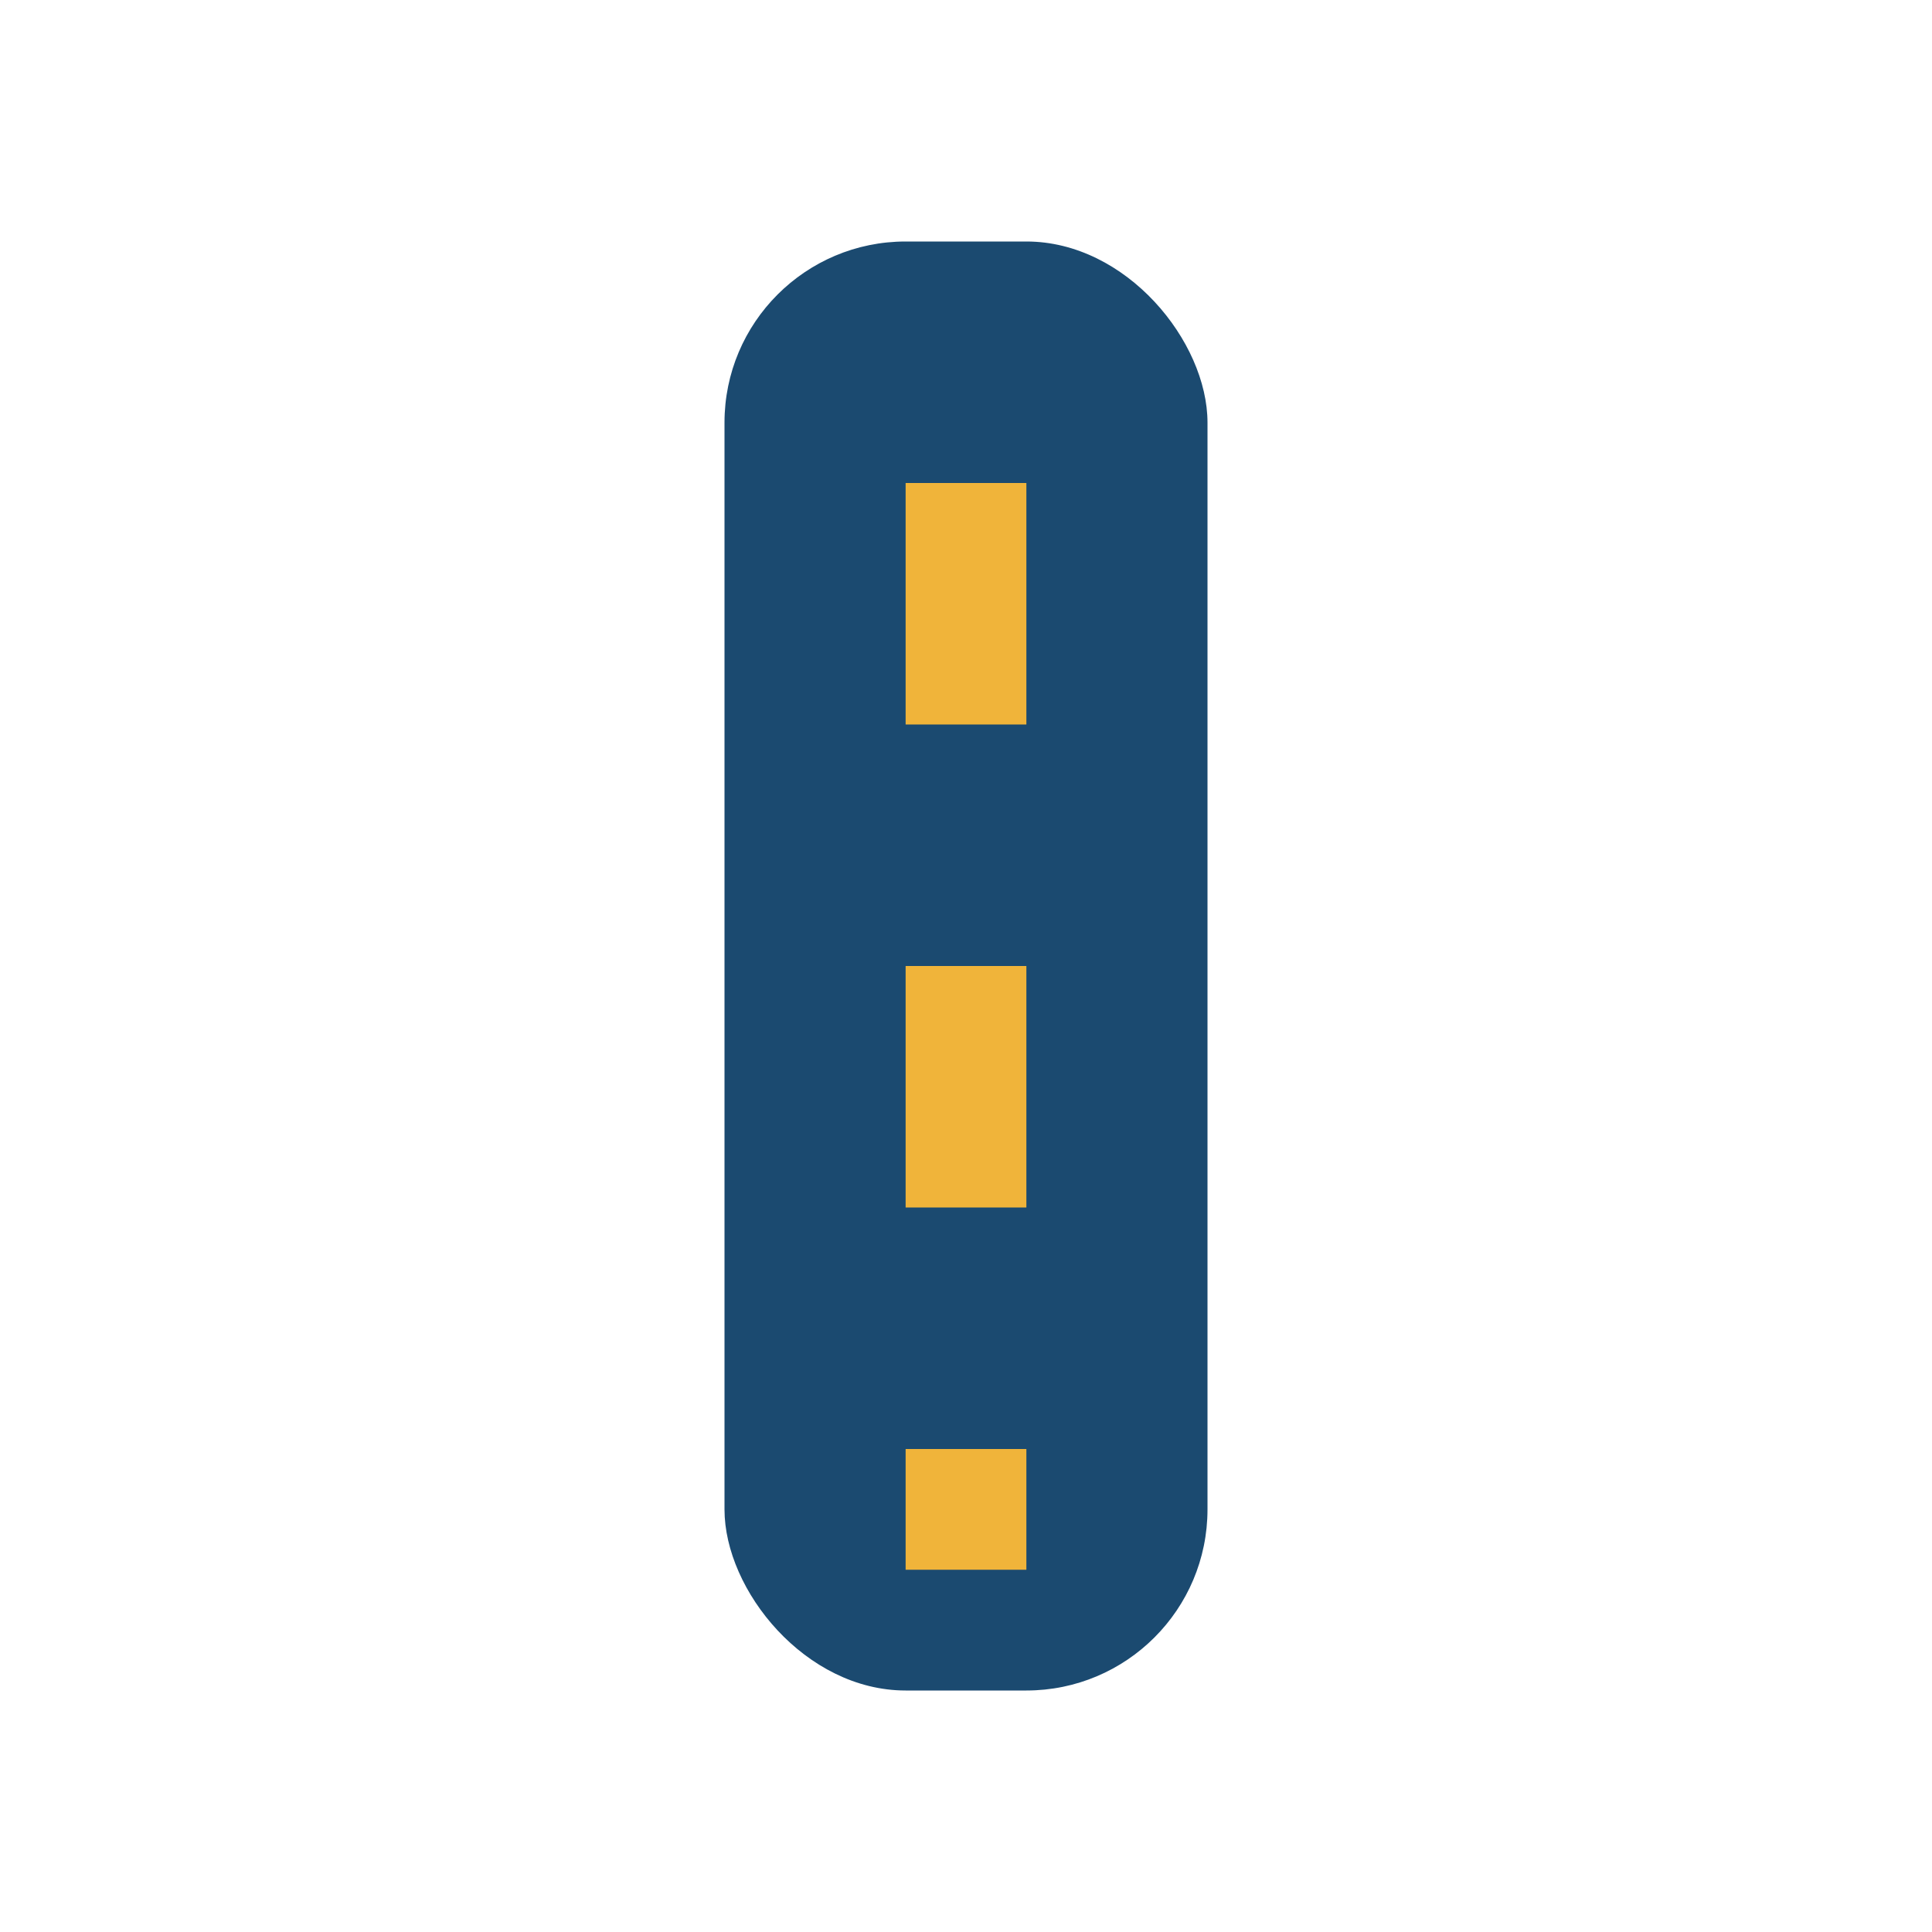 <?xml version="1.0" encoding="UTF-8"?>
<svg xmlns="http://www.w3.org/2000/svg" width="32" height="32" viewBox="0 0 32 32"><rect x="12" y="4" width="8" height="24" rx="3" fill="#1B4A70"/><rect x="15" y="8" width="2" height="4" fill="#F0B43A"/><rect x="15" y="16" width="2" height="4" fill="#F0B43A"/><rect x="15" y="24" width="2" height="2" fill="#F0B43A"/></svg>